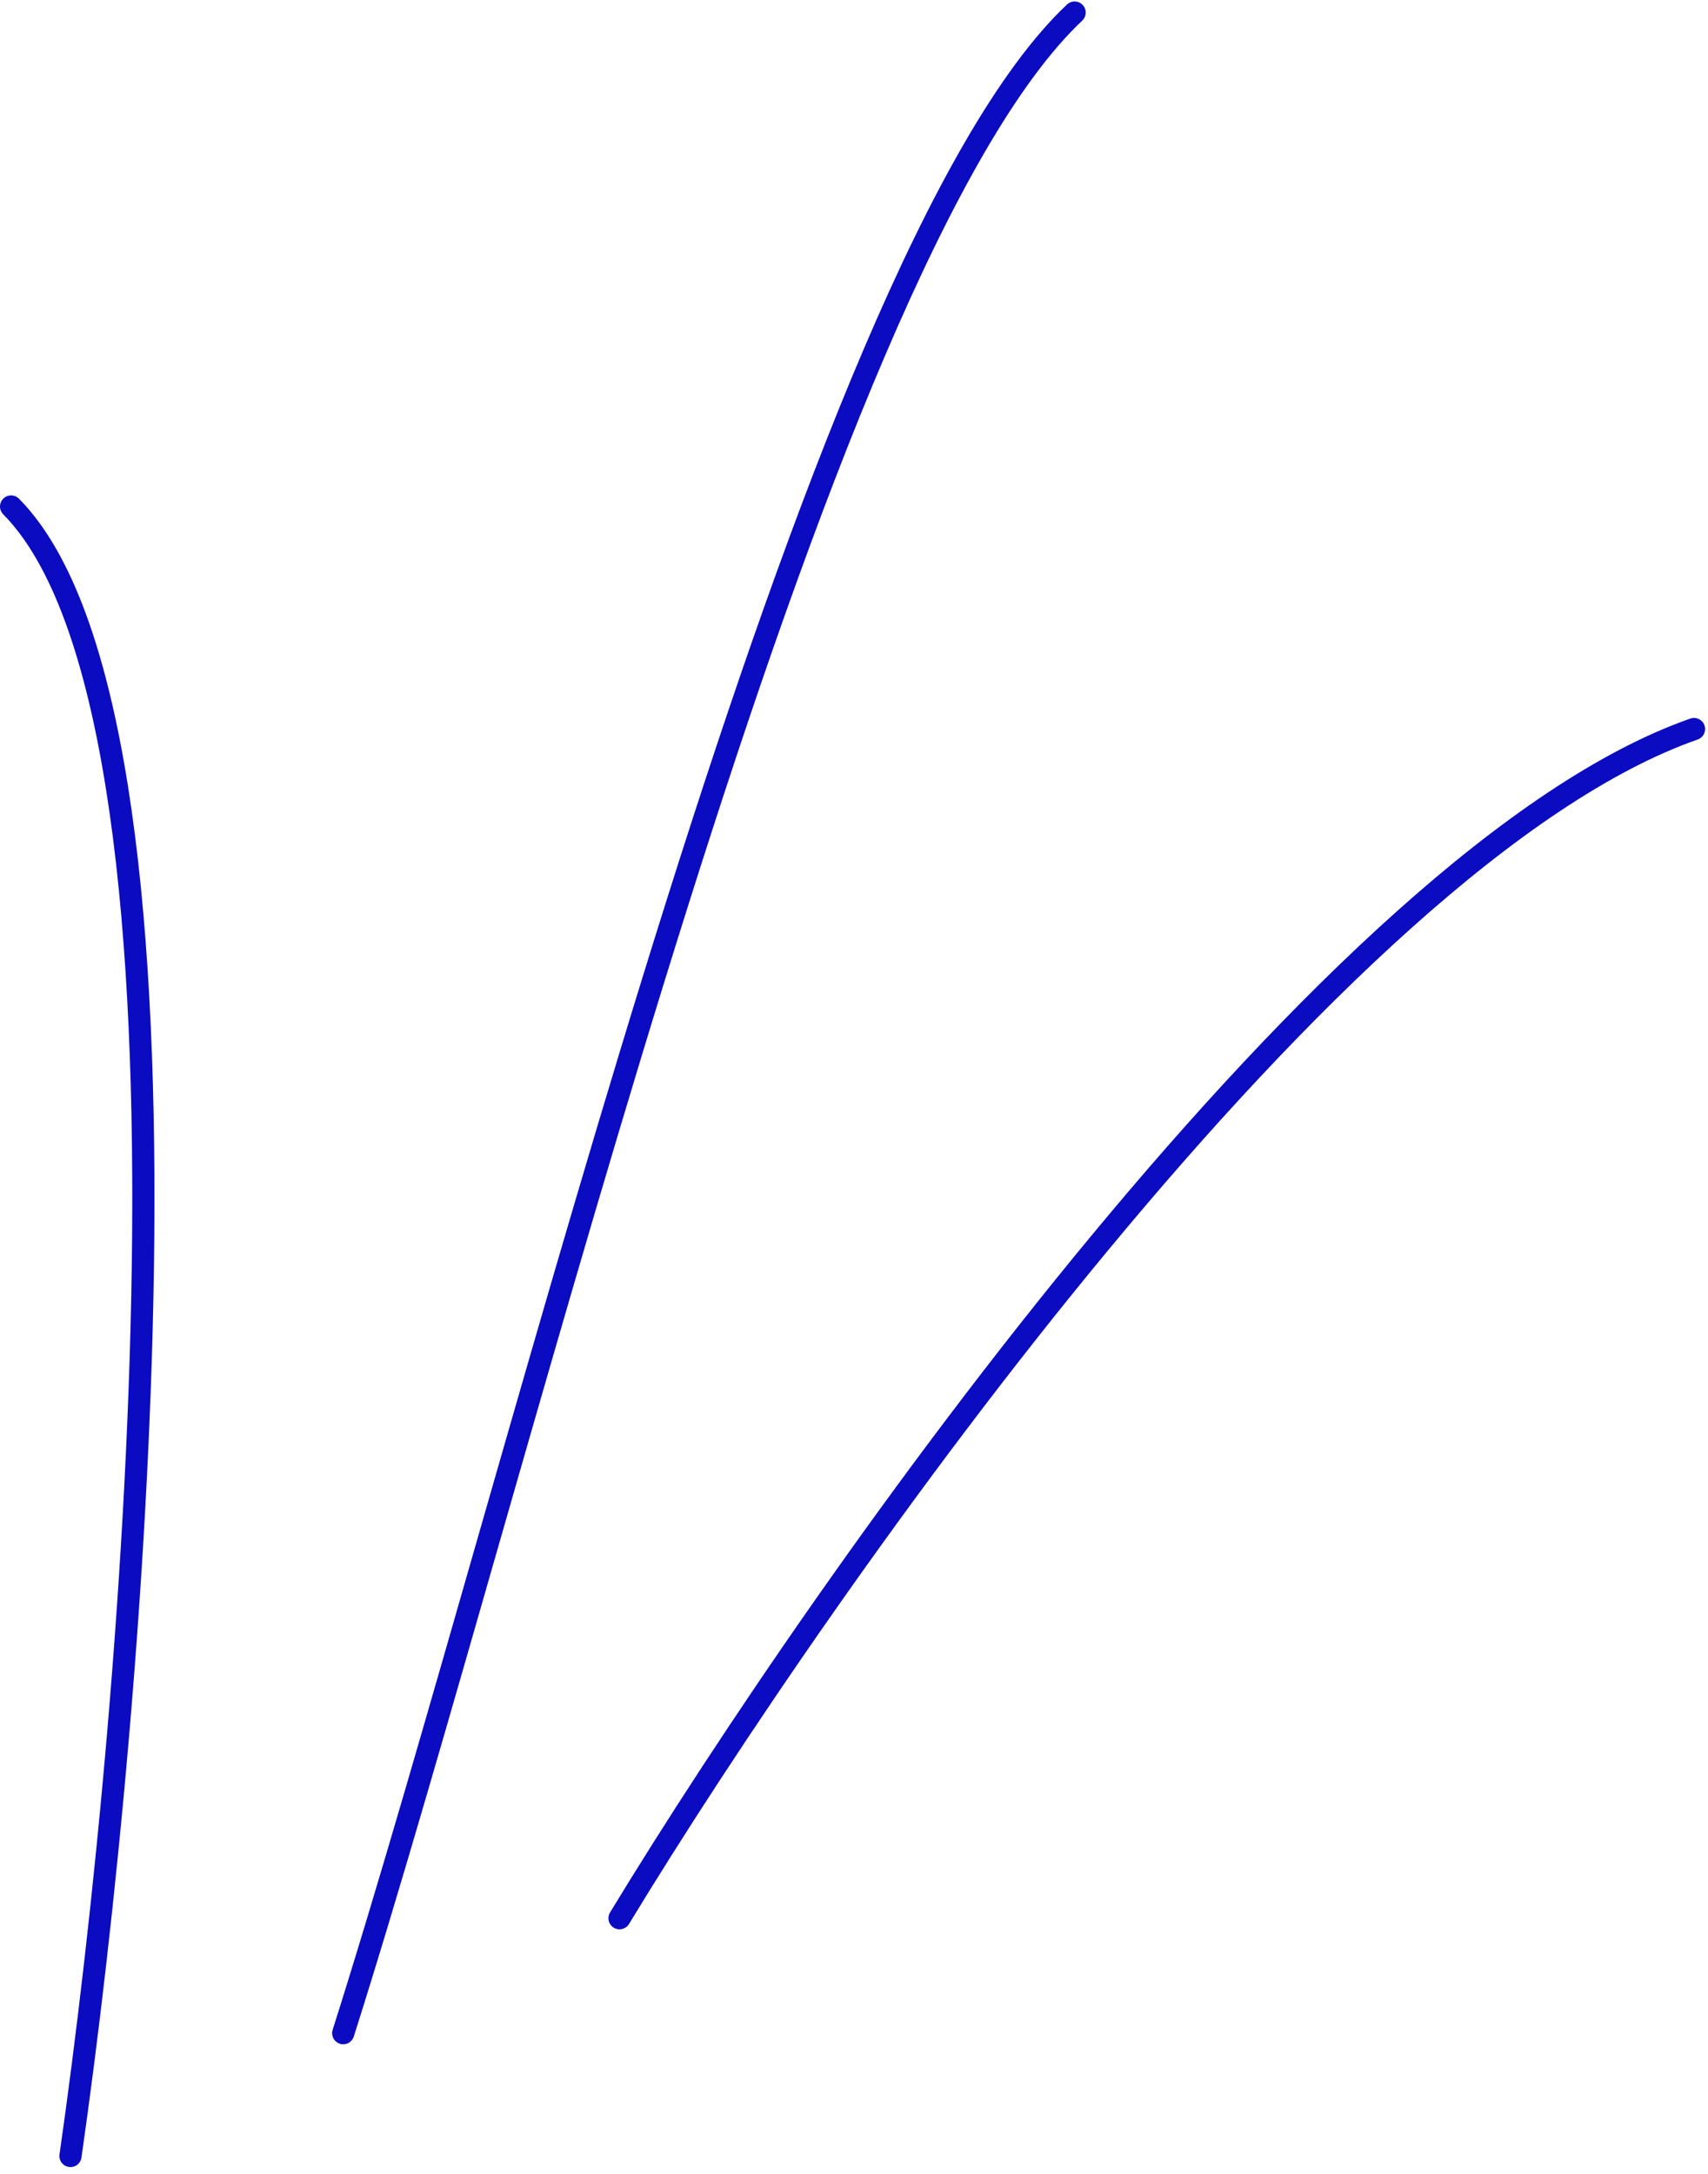 <svg width="231" height="294" viewBox="0 0 231 294" fill="none" xmlns="http://www.w3.org/2000/svg">
<path d="M9.532 291.583C18.507 228.999 29.466 96.764 1.5 68.5M46.419 274.972C71.18 196.944 109.5 35.5 145.336 1.699M83.787 259.427C112.045 212.891 180.671 115.575 229.108 98.596" stroke="#0B0BC1" stroke-width="3" stroke-linecap="round" stroke-linejoin="round"/>
</svg>
